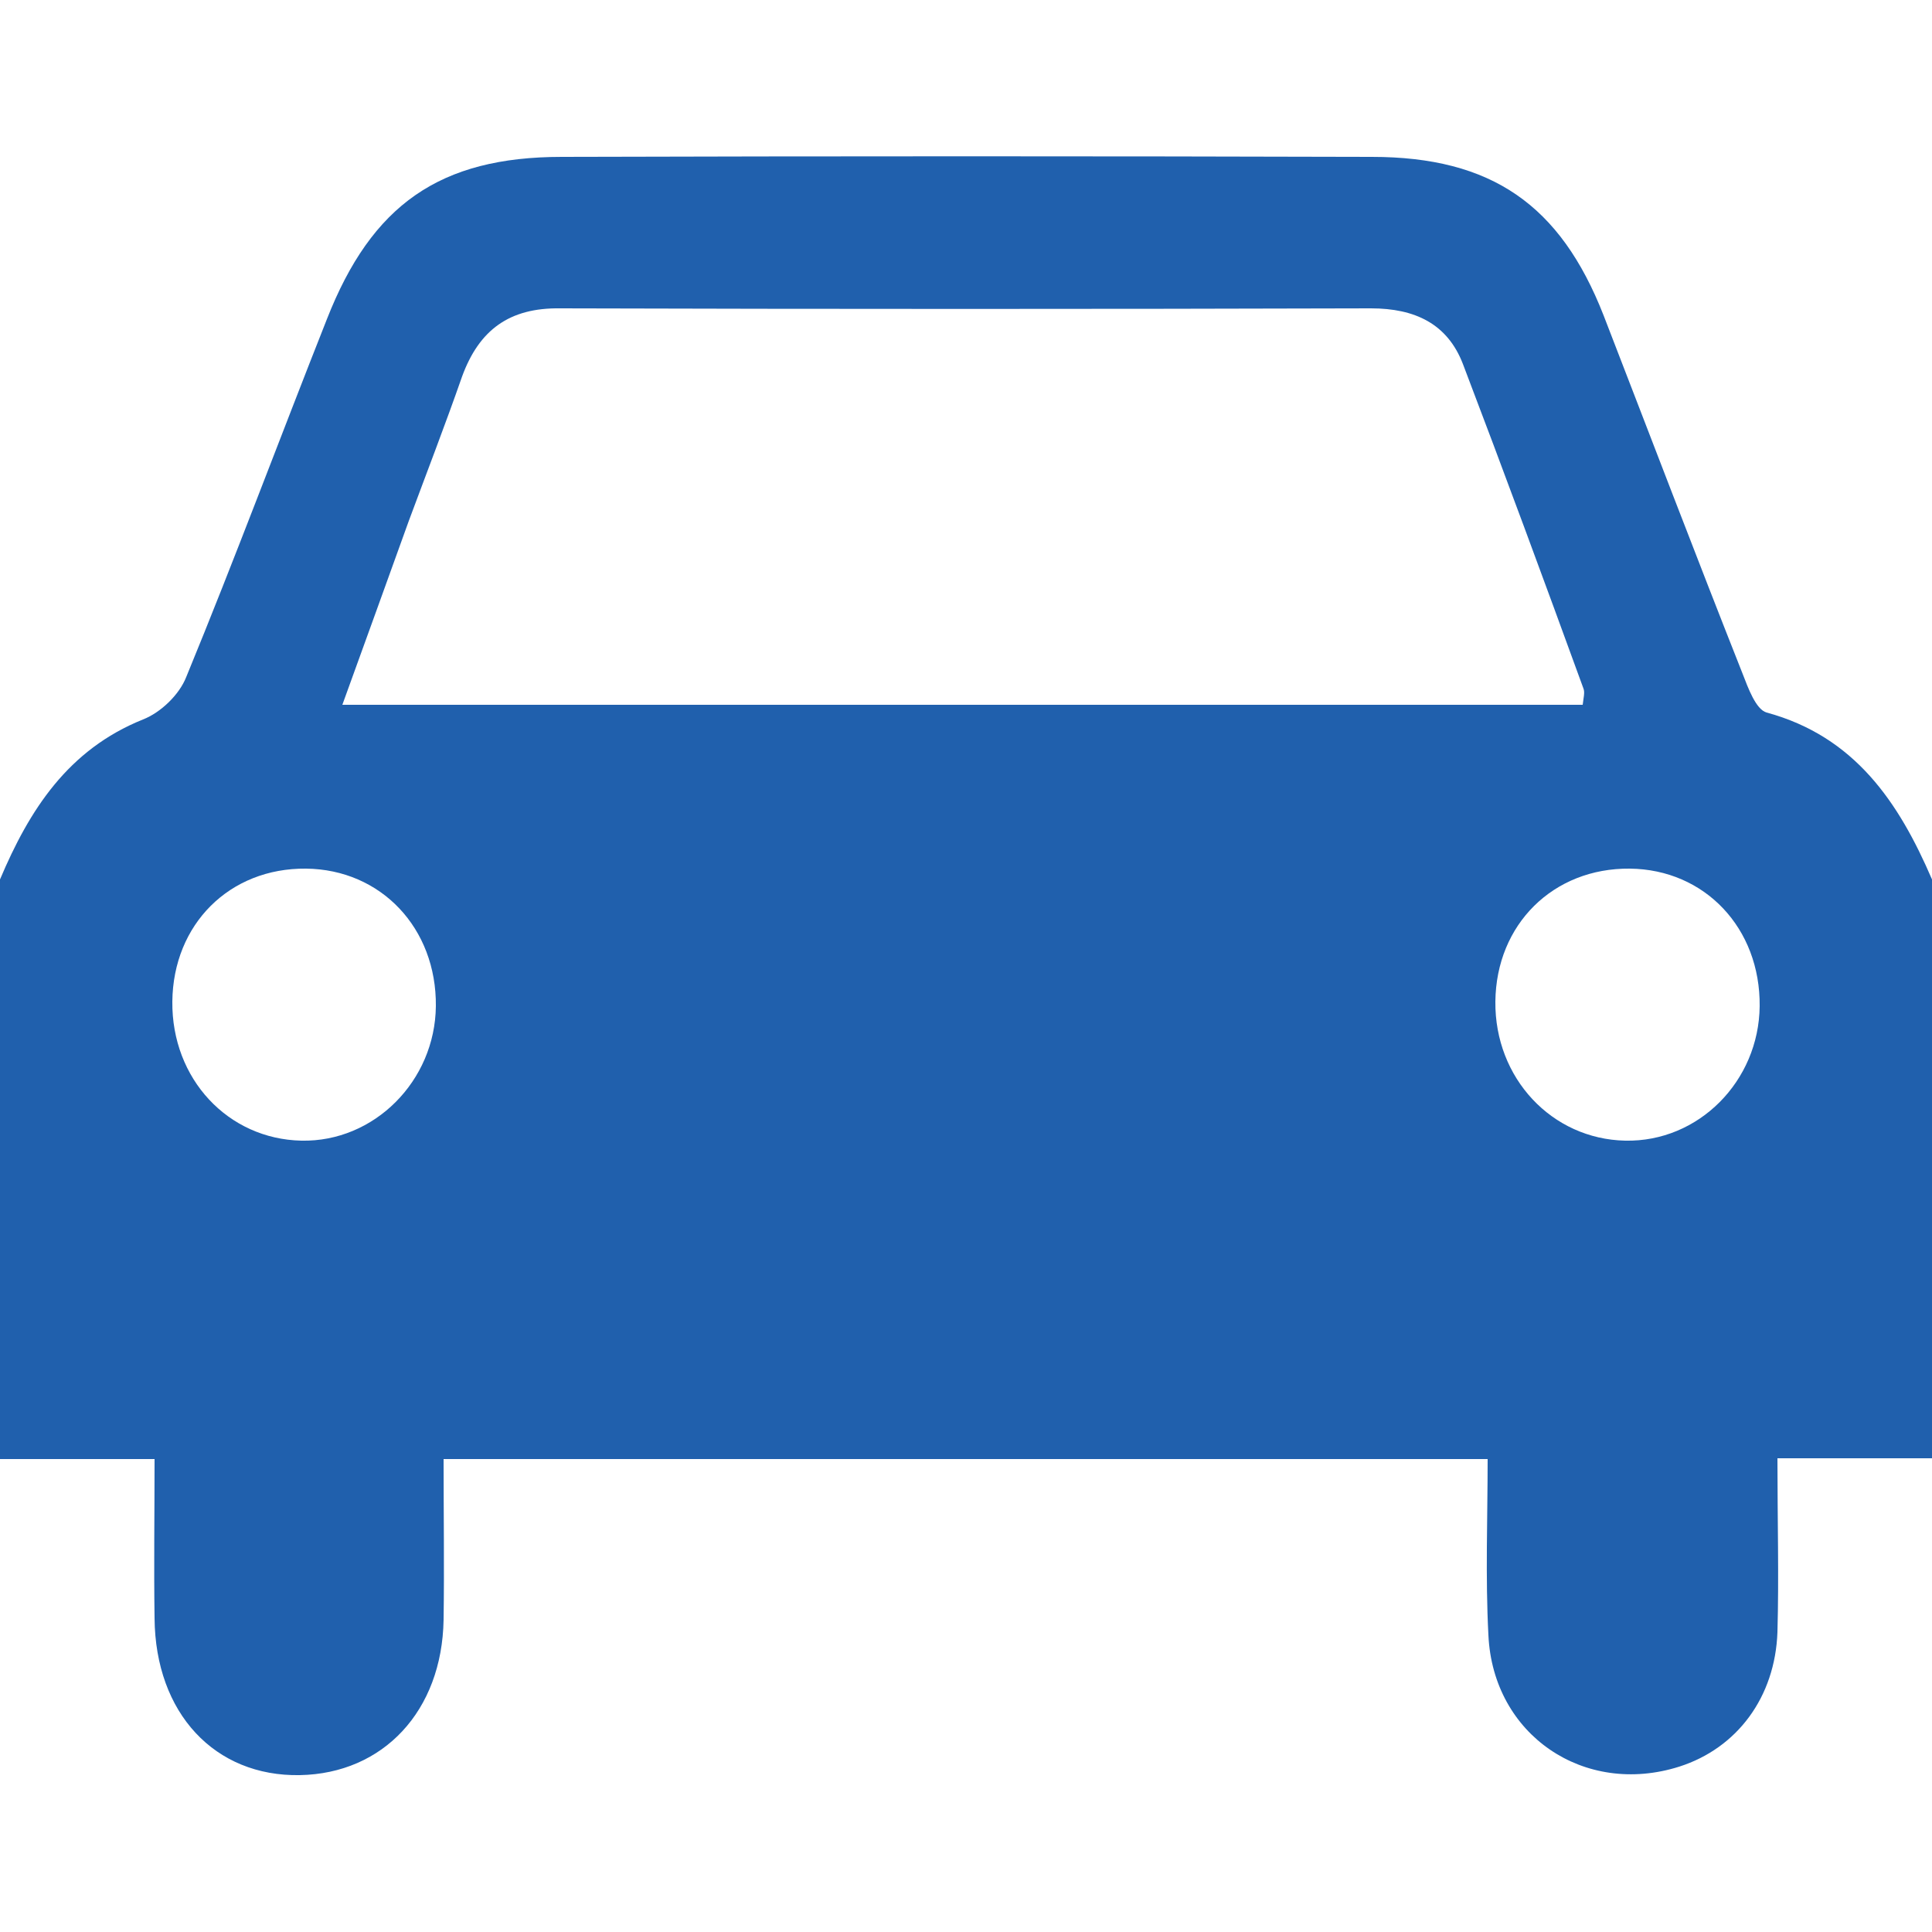 <?xml version="1.0" encoding="utf-8"?>
<!-- Generator: Adobe Illustrator 22.1.0, SVG Export Plug-In . SVG Version: 6.00 Build 0)  -->
<svg version="1.1" id="Layer_1" xmlns="http://www.w3.org/2000/svg" xmlns:xlink="http://www.w3.org/1999/xlink" x="0px" y="0px"
	 viewBox="0 0 250 250" style="enable-background:new 0 0 250 250;" xml:space="preserve">
<style type="text/css">
	.st0{fill:#2060AD;}
</style>
<g id="Layer_1_1_">
	<g>
		<path class="st0" d="M250,113.8c-4.3-10-10-18.5-21.4-21.6c-1.4-0.4-2.4-3.2-3.1-5c-6.1-15.4-12-30.9-18-46.4
			c-5.6-14.3-14.5-20.5-30-20.5c-34.9-0.1-69.9-0.1-104.8,0c-15.8,0-24.6,6.2-30.4,21c-6.1,15.4-11.9,31-18.2,46.3
			c-0.9,2.3-3.3,4.6-5.6,5.5C8.8,97,3.8,104.8,0,113.8c0,25,0,50,0,75c6.4,0,12.8,0,20,0c0,7.1-0.1,13.8,0,20.6
			c0.1,12.3,7.8,20.5,18.8,20.3c10.8-0.2,18.4-8.3,18.6-20.1c0.1-6.8,0-13.6,0-20.8c45,0,89.5,0,135.1,0c0,7.6-0.3,15.2,0.1,22.8
			c0.6,12.9,12.4,20.9,24.7,17c7.5-2.4,12.4-9,12.7-17.4c0.2-7.2,0-14.5,0-22.5c6.9,0,13.5,0,20.1,0C250,163.8,250,138.8,250,113.8z
			 M39,147.6c-9.5-0.2-16.8-8-16.7-18c0.1-10,7.4-17.3,17.3-17.2c9.7,0.1,16.9,7.7,16.8,17.8C56.3,139.9,48.4,147.8,39,147.6z
			 M44.3,91.2c3-8.3,5.8-16,8.6-23.8c2.3-6.2,4.7-12.4,6.9-18.7c2.2-6,6.1-8.9,12.7-8.8c35,0.1,69.9,0.1,104.9,0
			c5.7,0,9.9,2,11.9,7.2c5.3,13.9,10.5,28,15.6,42c0.2,0.5,0,1.2-0.1,2.1C151.6,91.2,98.4,91.2,44.3,91.2z M210.3,147.6
			c-9.5-0.2-16.9-8.1-16.8-18c0.1-10,7.5-17.3,17.4-17.2c9.7,0.1,16.9,7.7,16.8,17.8C227.6,139.9,219.8,147.8,210.3,147.6z"/>
	</g>
</g>
</svg>

